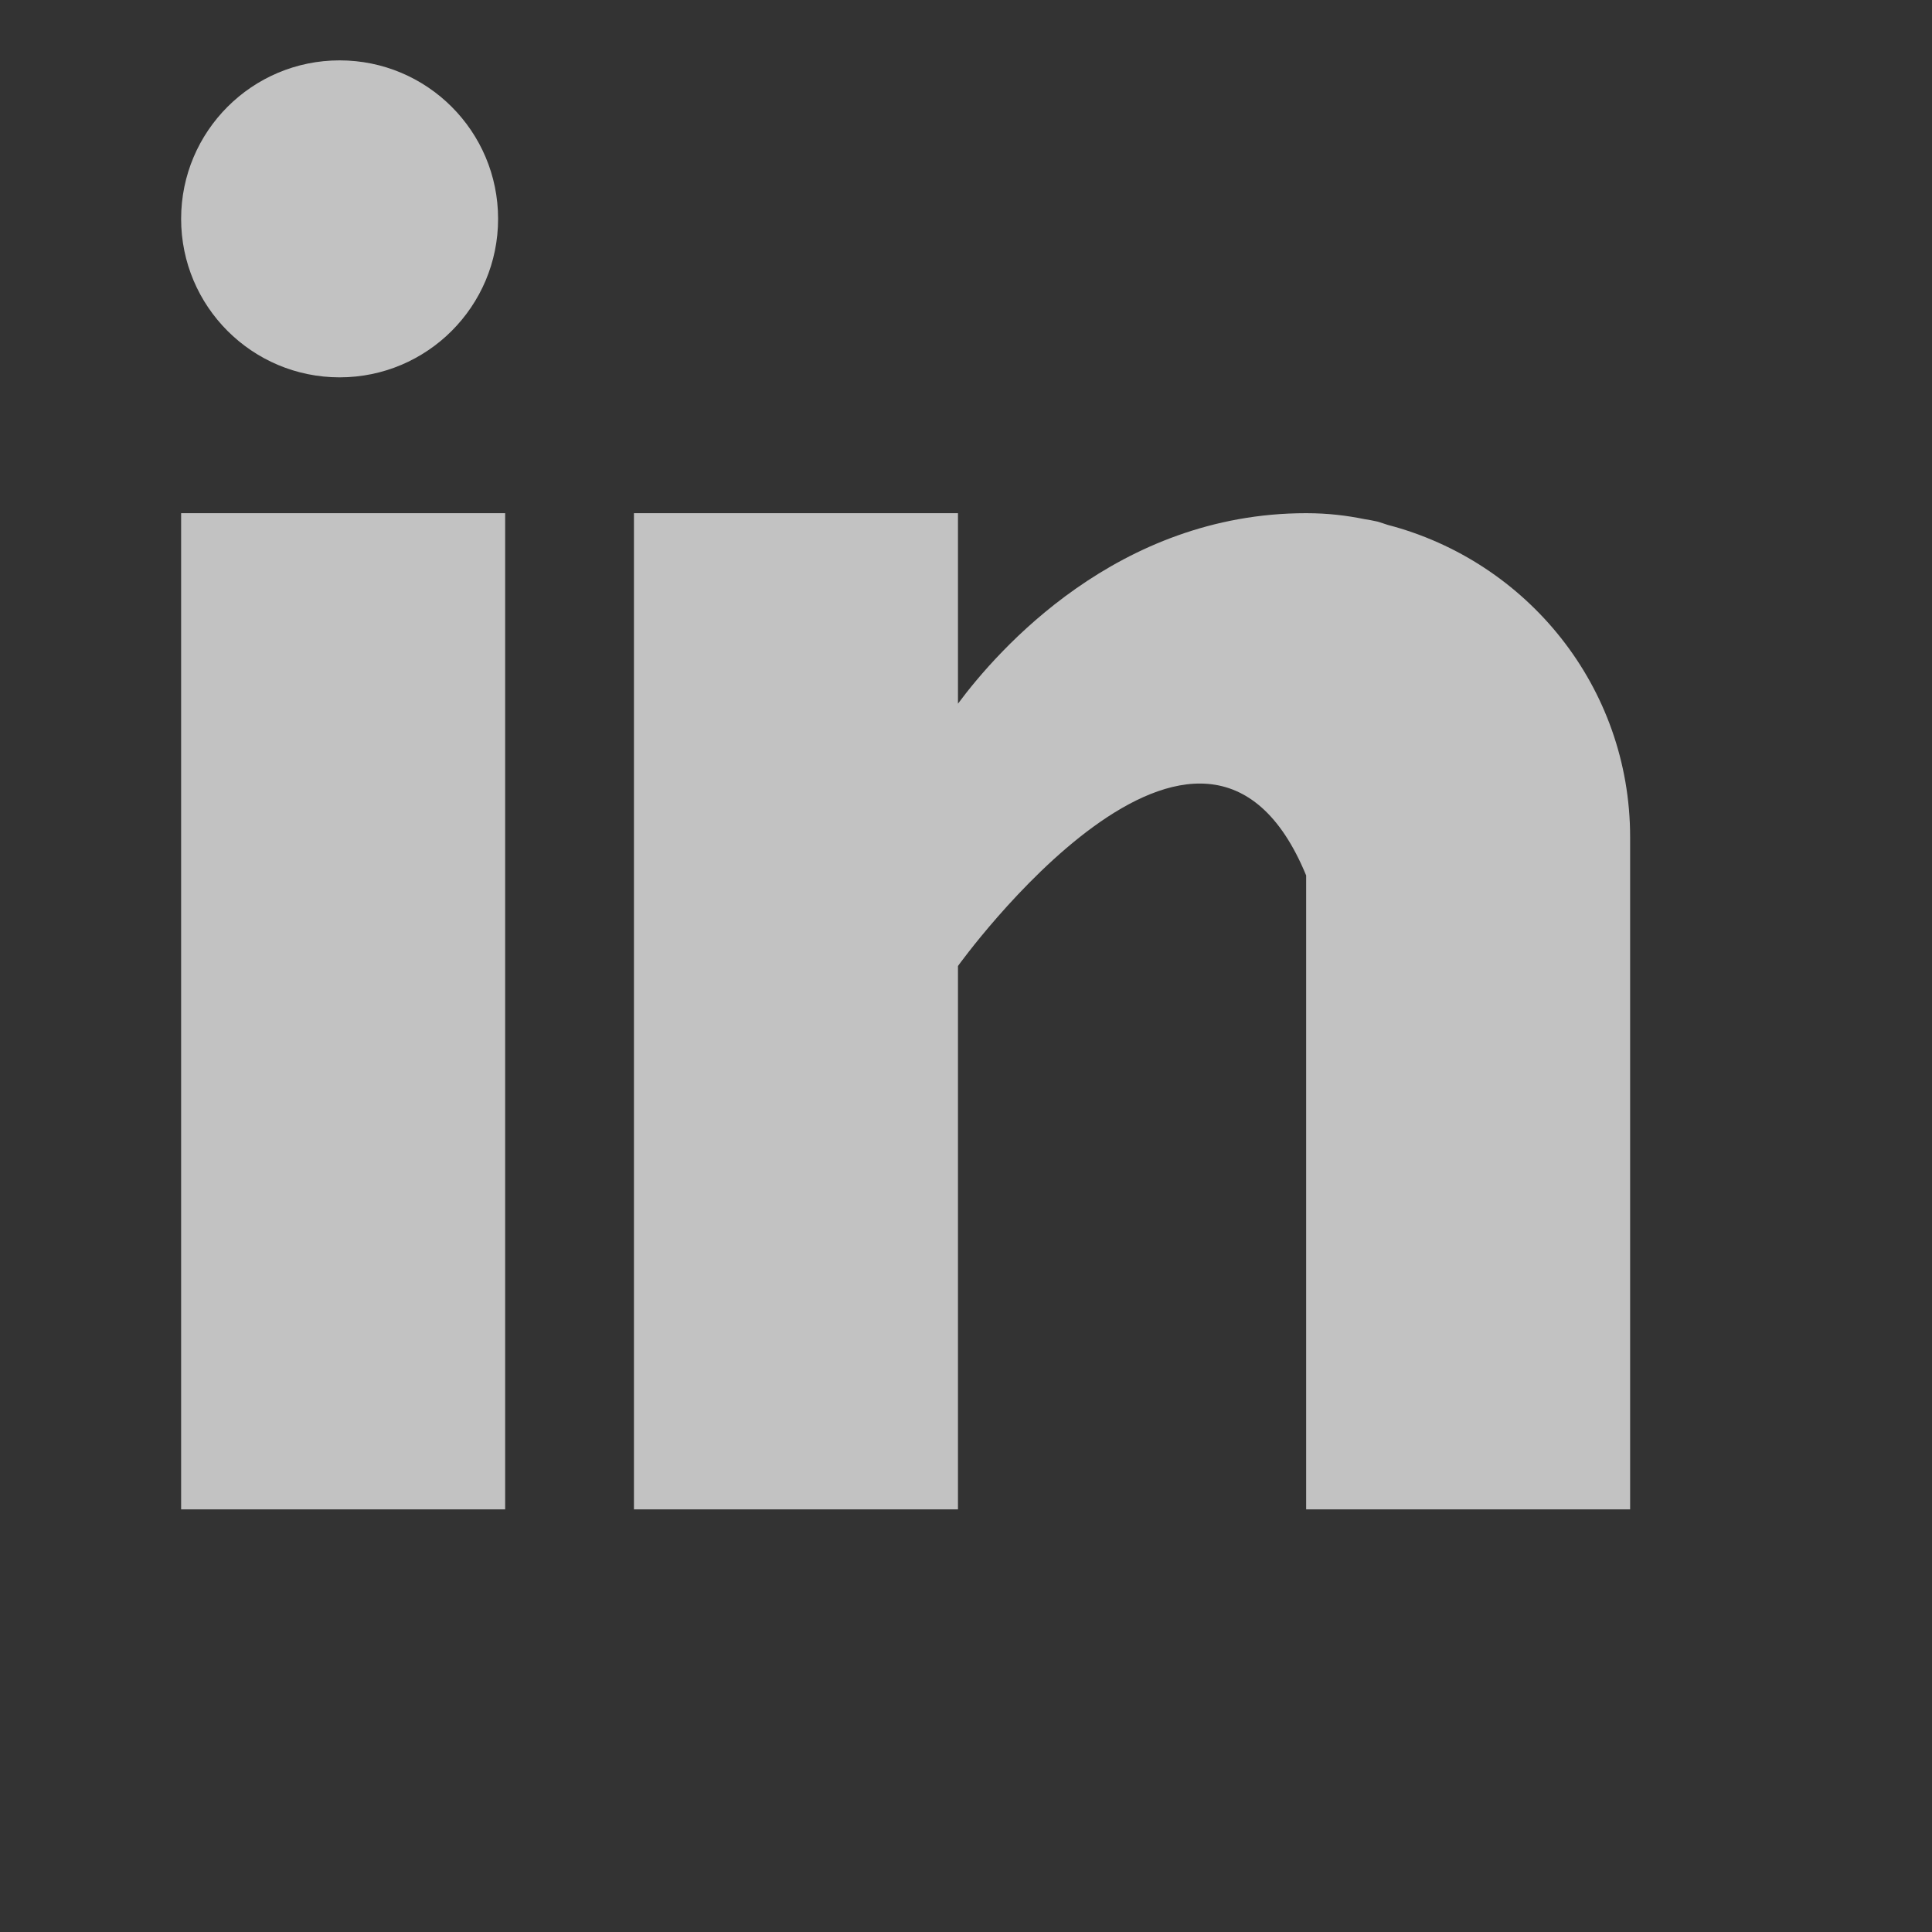 <svg viewBox="14 16 32 32" version="1.1" xmlns="http://www.w3.org/2000/svg">
    <rect x="14" y="16" width="32" height="32" fill="#333333" stroke="none"/>
    <g>
        <g transform="translate(17, 17)" fill="#FFFFFF" fill-rule="nonzero">
            <rect fill="#fff" opacity=".702" x="0" y="7.5" width="5.367" height="16.5"></rect>
            <path fill="#fff" opacity=".702" d="M19.986,7.694 C19.929,7.676 19.875,7.656 19.815,7.639 C19.743,7.623 19.671,7.609 19.598,7.598 C19.312,7.54 19,7.5 18.634,7.5 C15.505,7.5 13.521,9.775 12.867,10.655 L12.867,7.5 L7.5,7.5 L7.5,24 L12.867,24 L12.867,15 C12.867,15 16.923,9.351 18.634,13.5 C18.634,17.203 18.634,24 18.634,24 L24,24 L24,12.866 C24,10.373 22.291,8.295 19.986,7.694 Z" id="Path"></path>
            <circle fill="#fff" opacity=".702" cx="2.625" cy="2.625" r="2.625"></circle>
        </g>
    </g>
</svg>